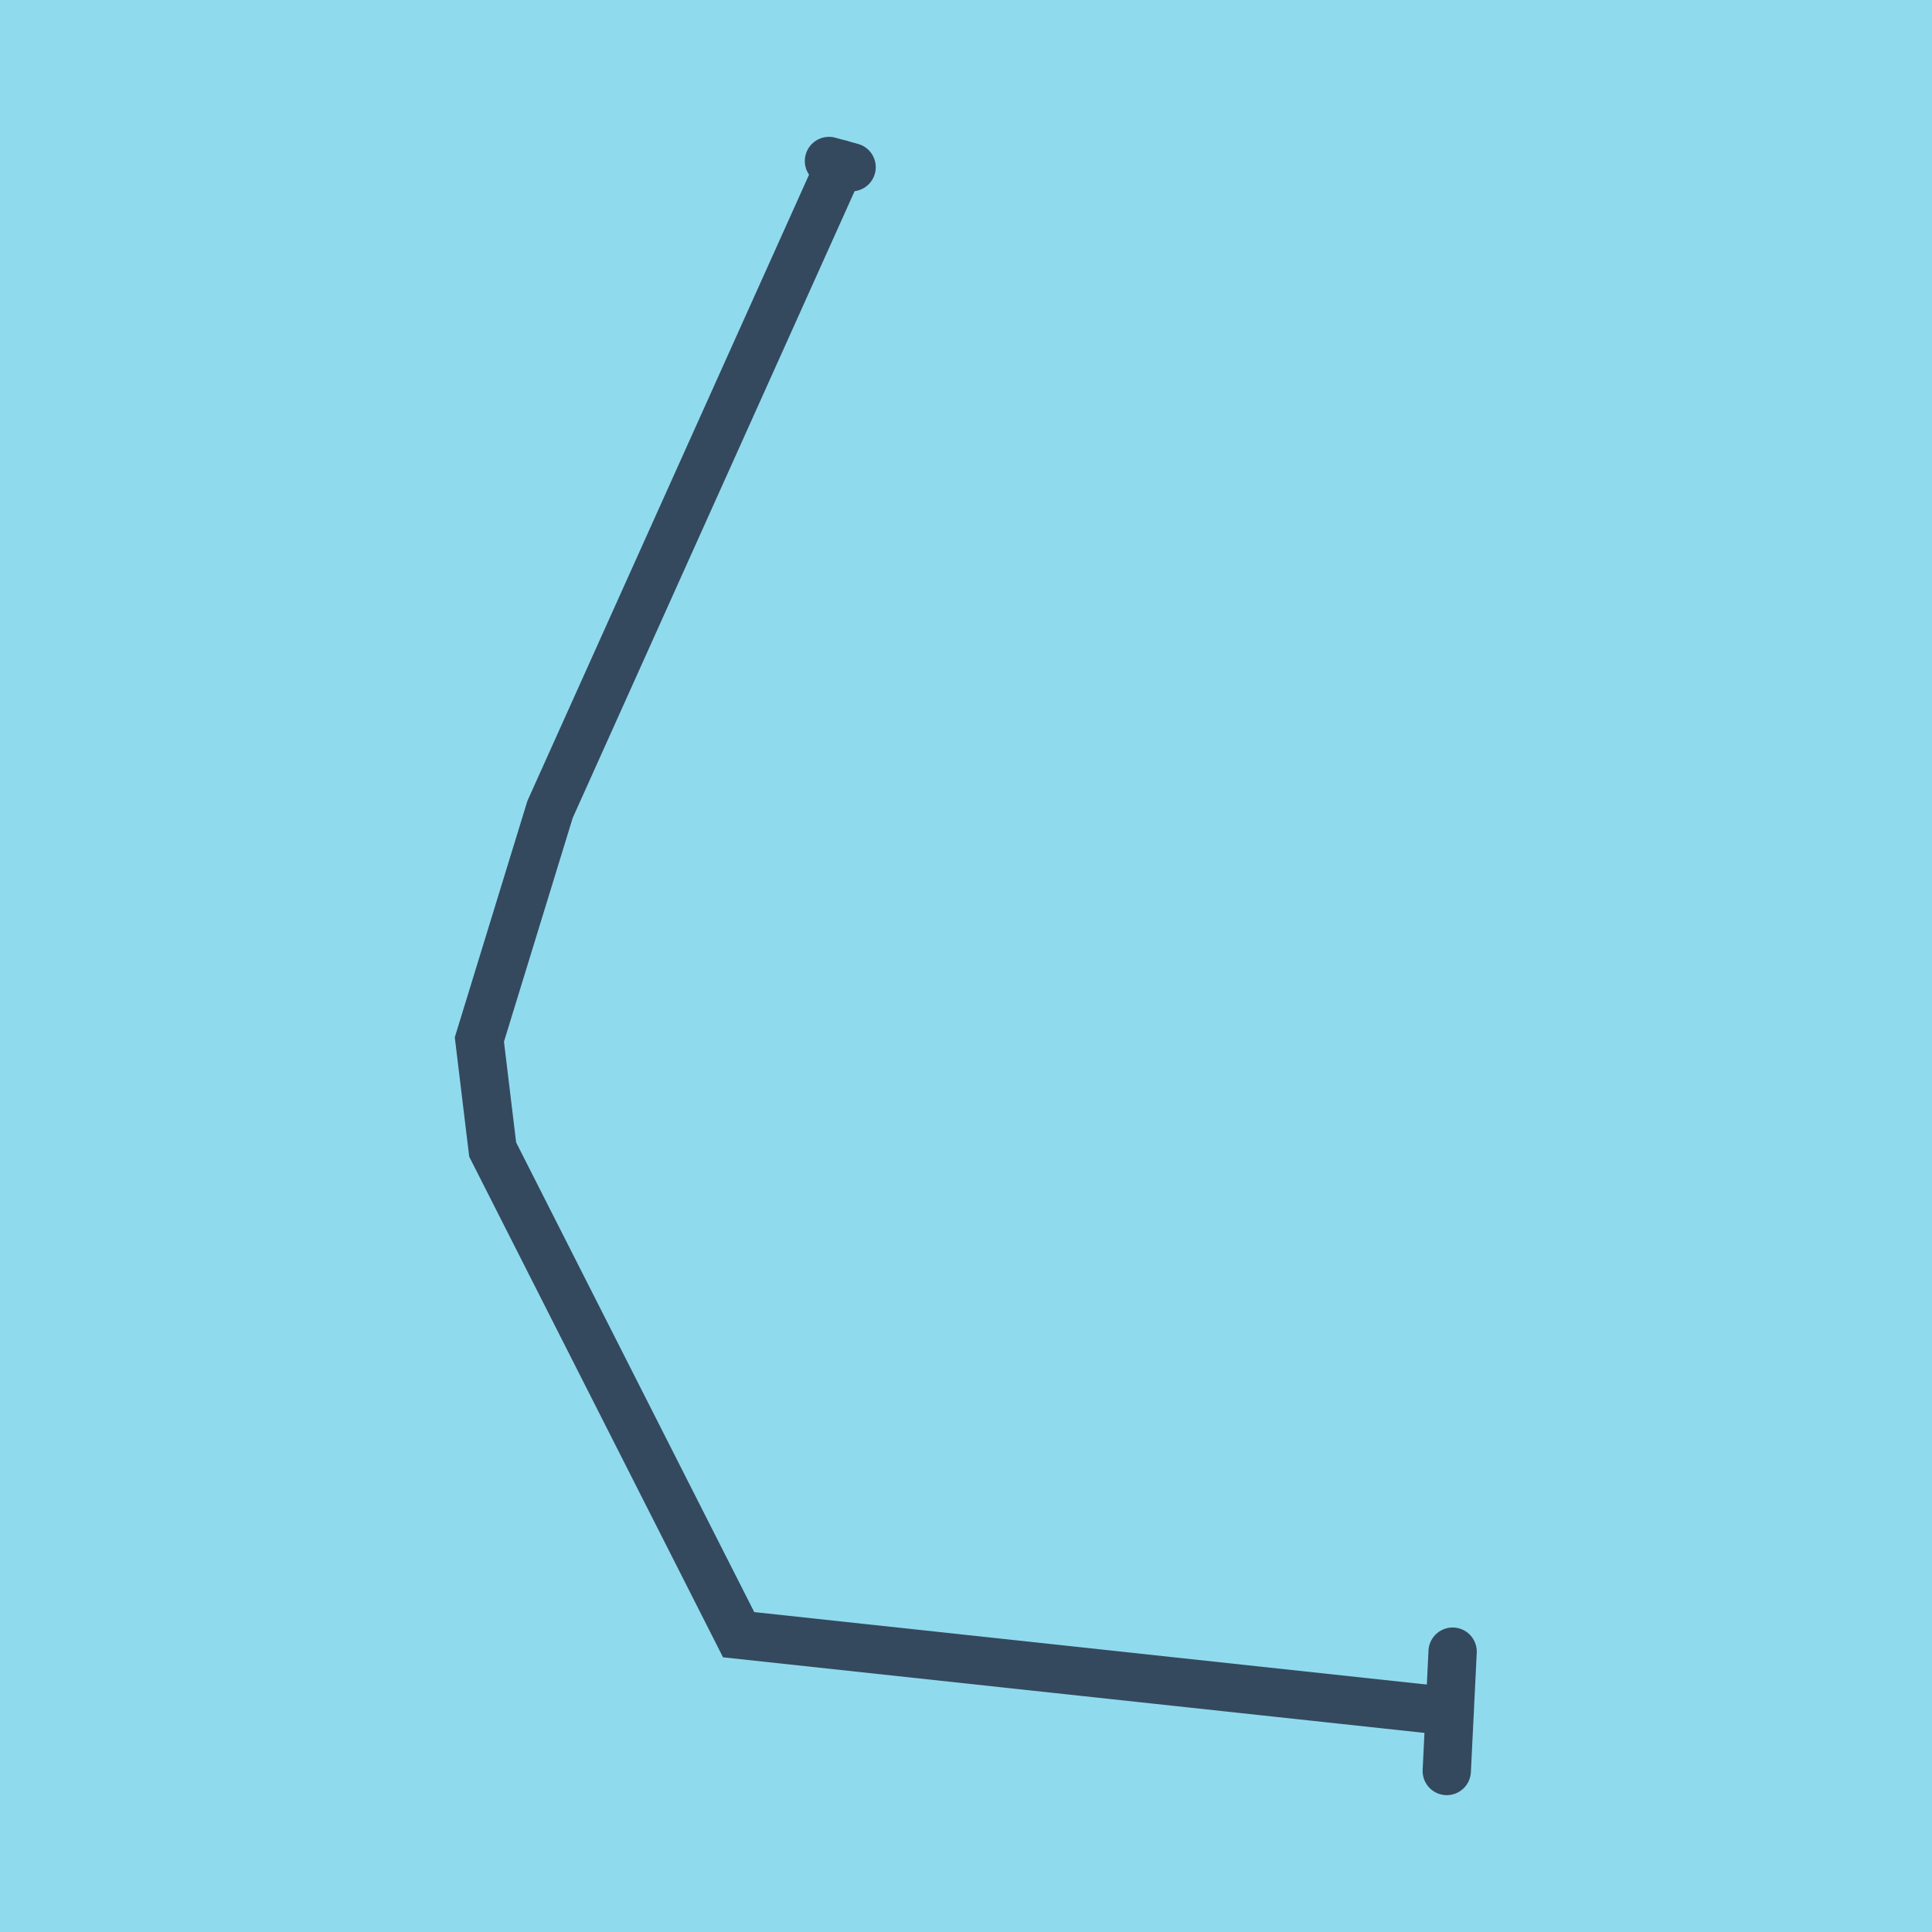 <?xml version="1.0" encoding="utf-8"?>
<!DOCTYPE svg PUBLIC "-//W3C//DTD SVG 1.1//EN" "http://www.w3.org/Graphics/SVG/1.1/DTD/svg11.dtd">
<svg xmlns="http://www.w3.org/2000/svg" xmlns:xlink="http://www.w3.org/1999/xlink" viewBox="-10 -10 120 120" preserveAspectRatio="xMidYMid meet">
	<path style="fill:#90daee" d="M-10-10h120v120H-10z"/>
			<polyline stroke-linecap="round" points="41.488,0 42.895,0.385 " style="fill:none;stroke:#34495e;stroke-width: 3px"/>
			<polyline stroke-linecap="round" points="79.861,100 80.225,92.587 " style="fill:none;stroke:#34495e;stroke-width: 3px"/>
			<polyline stroke-linecap="round" points="42.192,0.193 24.166,40.271 19.775,54.565 20.601,61.4 35.878,91.534 80.043,96.293 " style="fill:none;stroke:#34495e;stroke-width: 3px"/>
	</svg>
